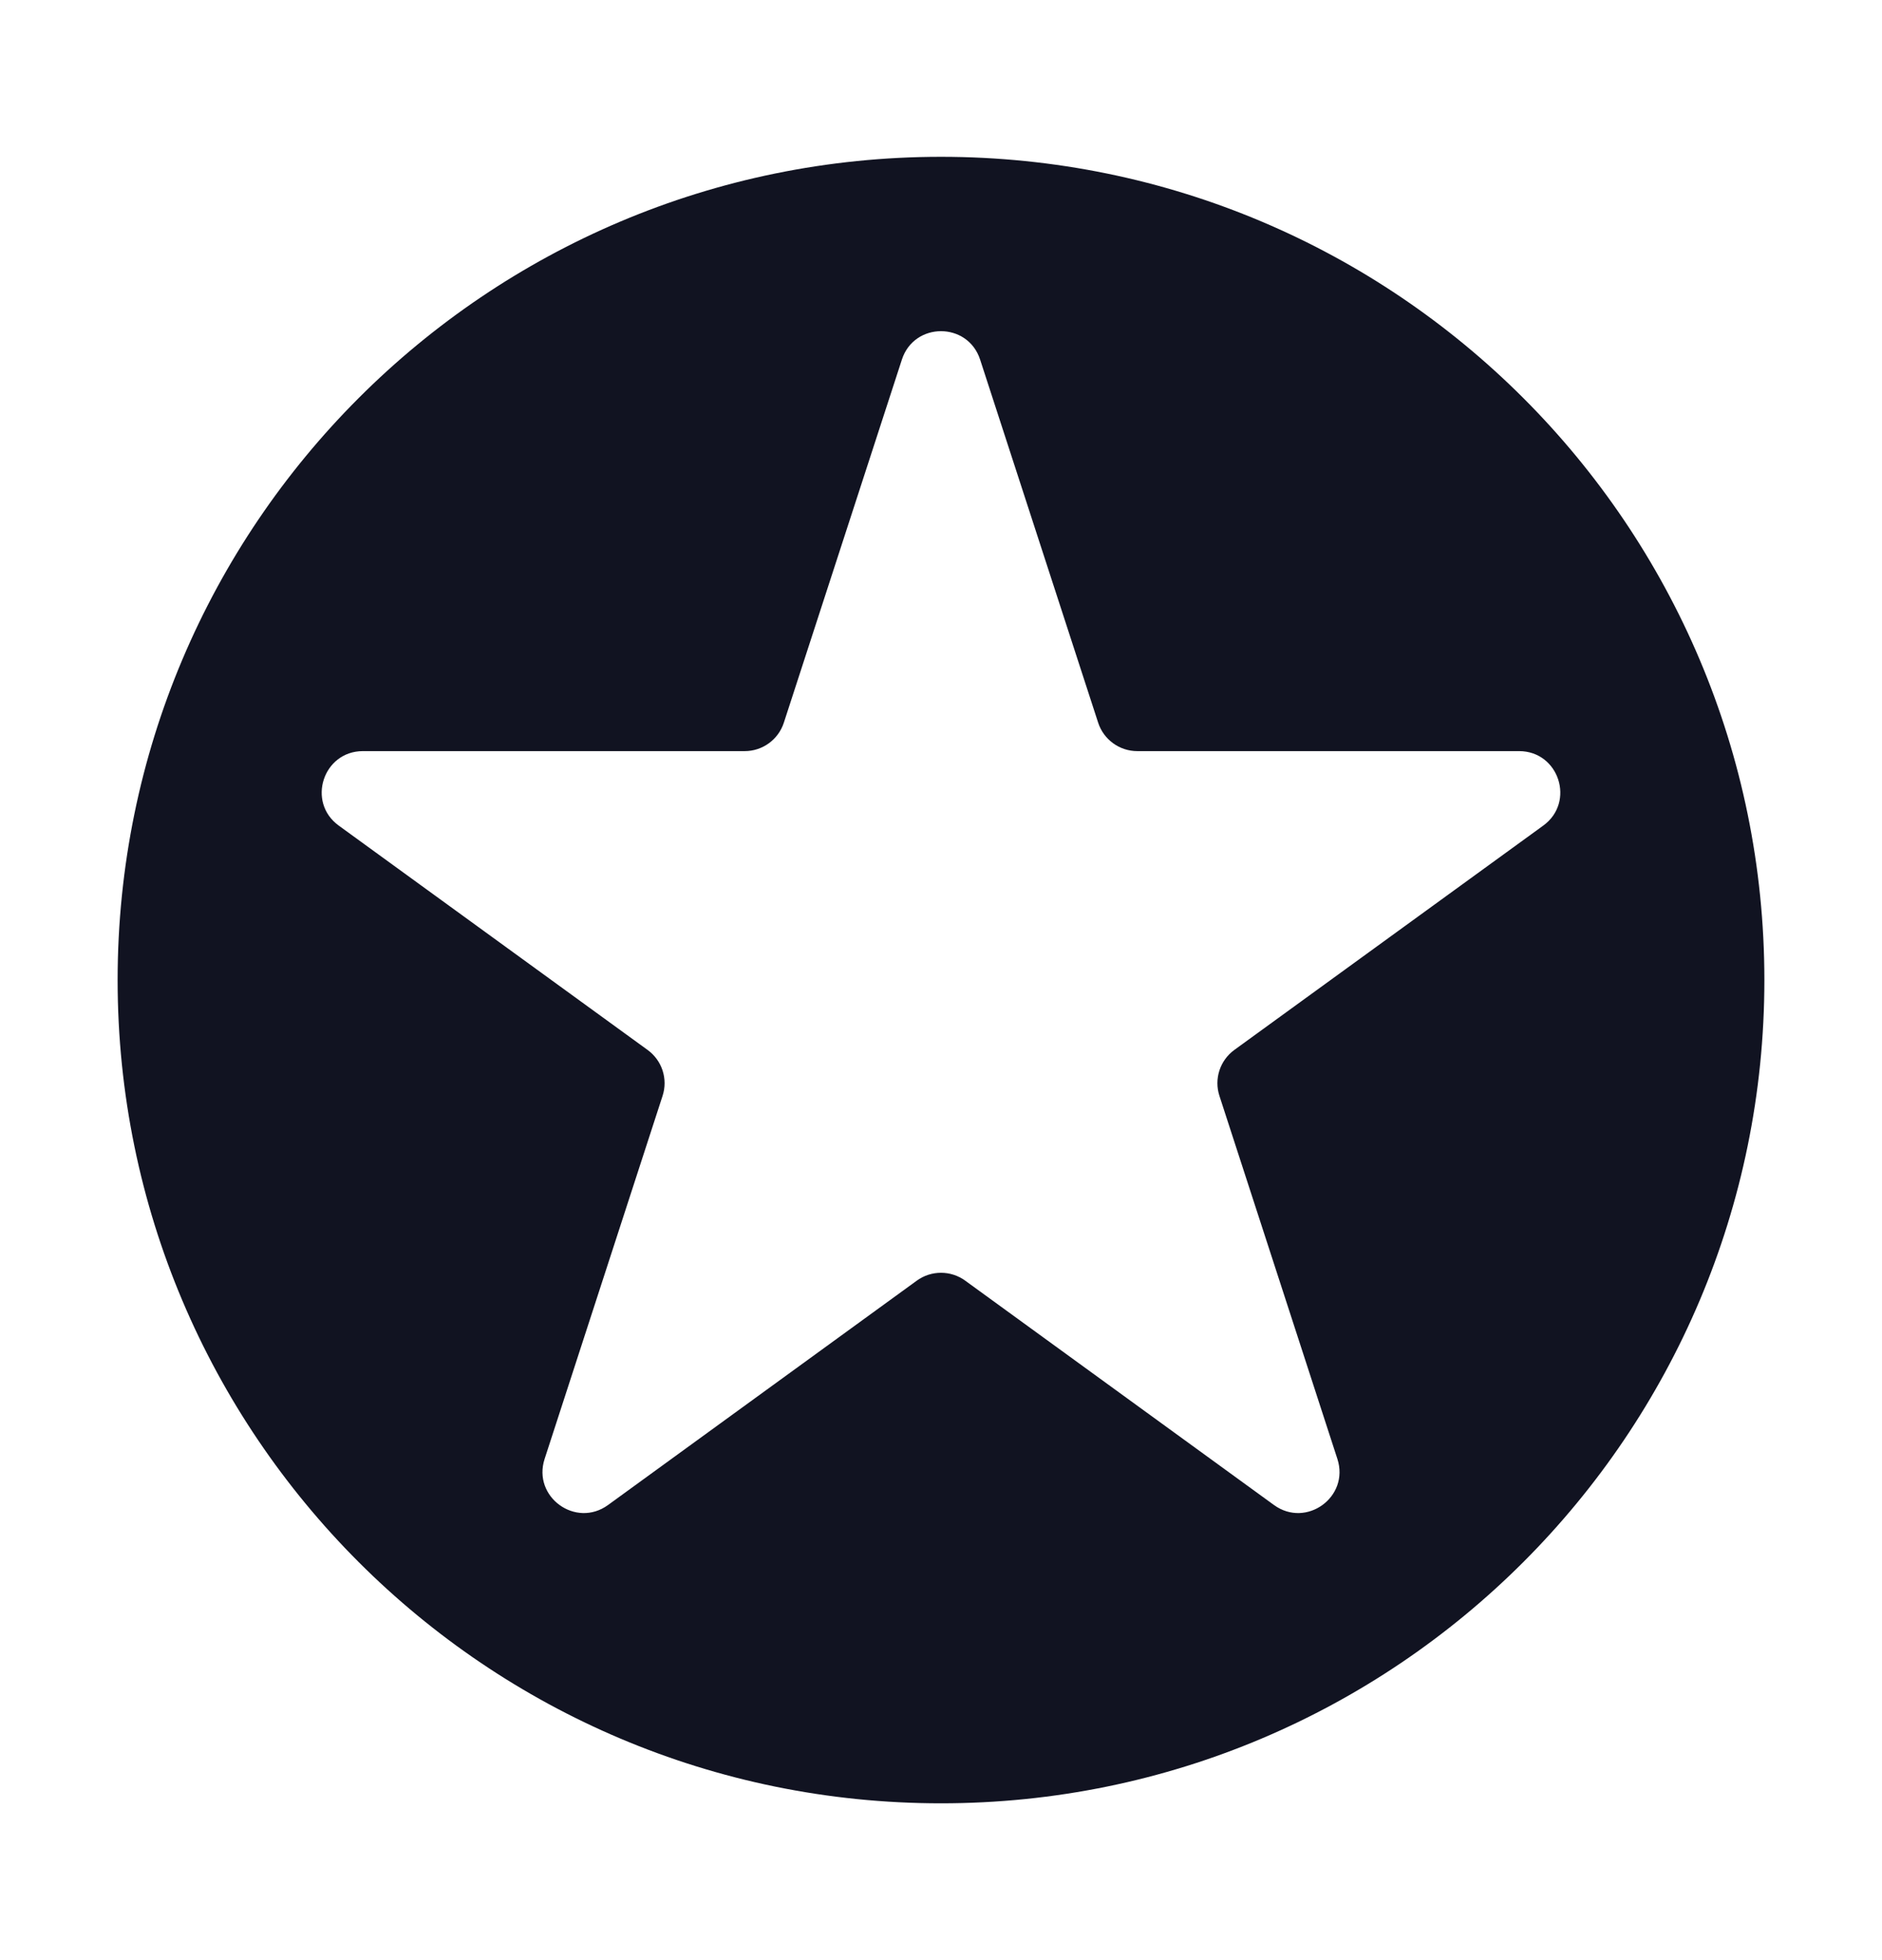 <svg width="24" height="25" viewBox="0 0 24 25" fill="none" xmlns="http://www.w3.org/2000/svg">
<path fill-rule="evenodd" clip-rule="evenodd" d="M12 23C17.799 23 22.5 18.299 22.5 12.5C22.5 6.701 17.799 2 12 2C6.201 2 1.5 6.701 1.5 12.5C1.5 18.299 6.201 23 12 23ZM12.499 4.587C12.342 4.103 11.658 4.103 11.501 4.587L9.996 9.217C9.926 9.433 9.724 9.58 9.497 9.58H4.628C4.12 9.58 3.908 10.231 4.32 10.53L8.258 13.391C8.443 13.525 8.52 13.762 8.449 13.978L6.945 18.608C6.788 19.092 7.341 19.494 7.753 19.196L11.691 16.334C11.875 16.2 12.125 16.2 12.309 16.334L16.247 19.196C16.659 19.494 17.212 19.092 17.055 18.608L15.551 13.978C15.48 13.762 15.557 13.525 15.741 13.391L19.68 10.53C20.092 10.231 19.88 9.58 19.372 9.58H14.503C14.276 9.58 14.074 9.433 14.004 9.217L12.499 4.587Z" fill="#111321"/>
</svg>
